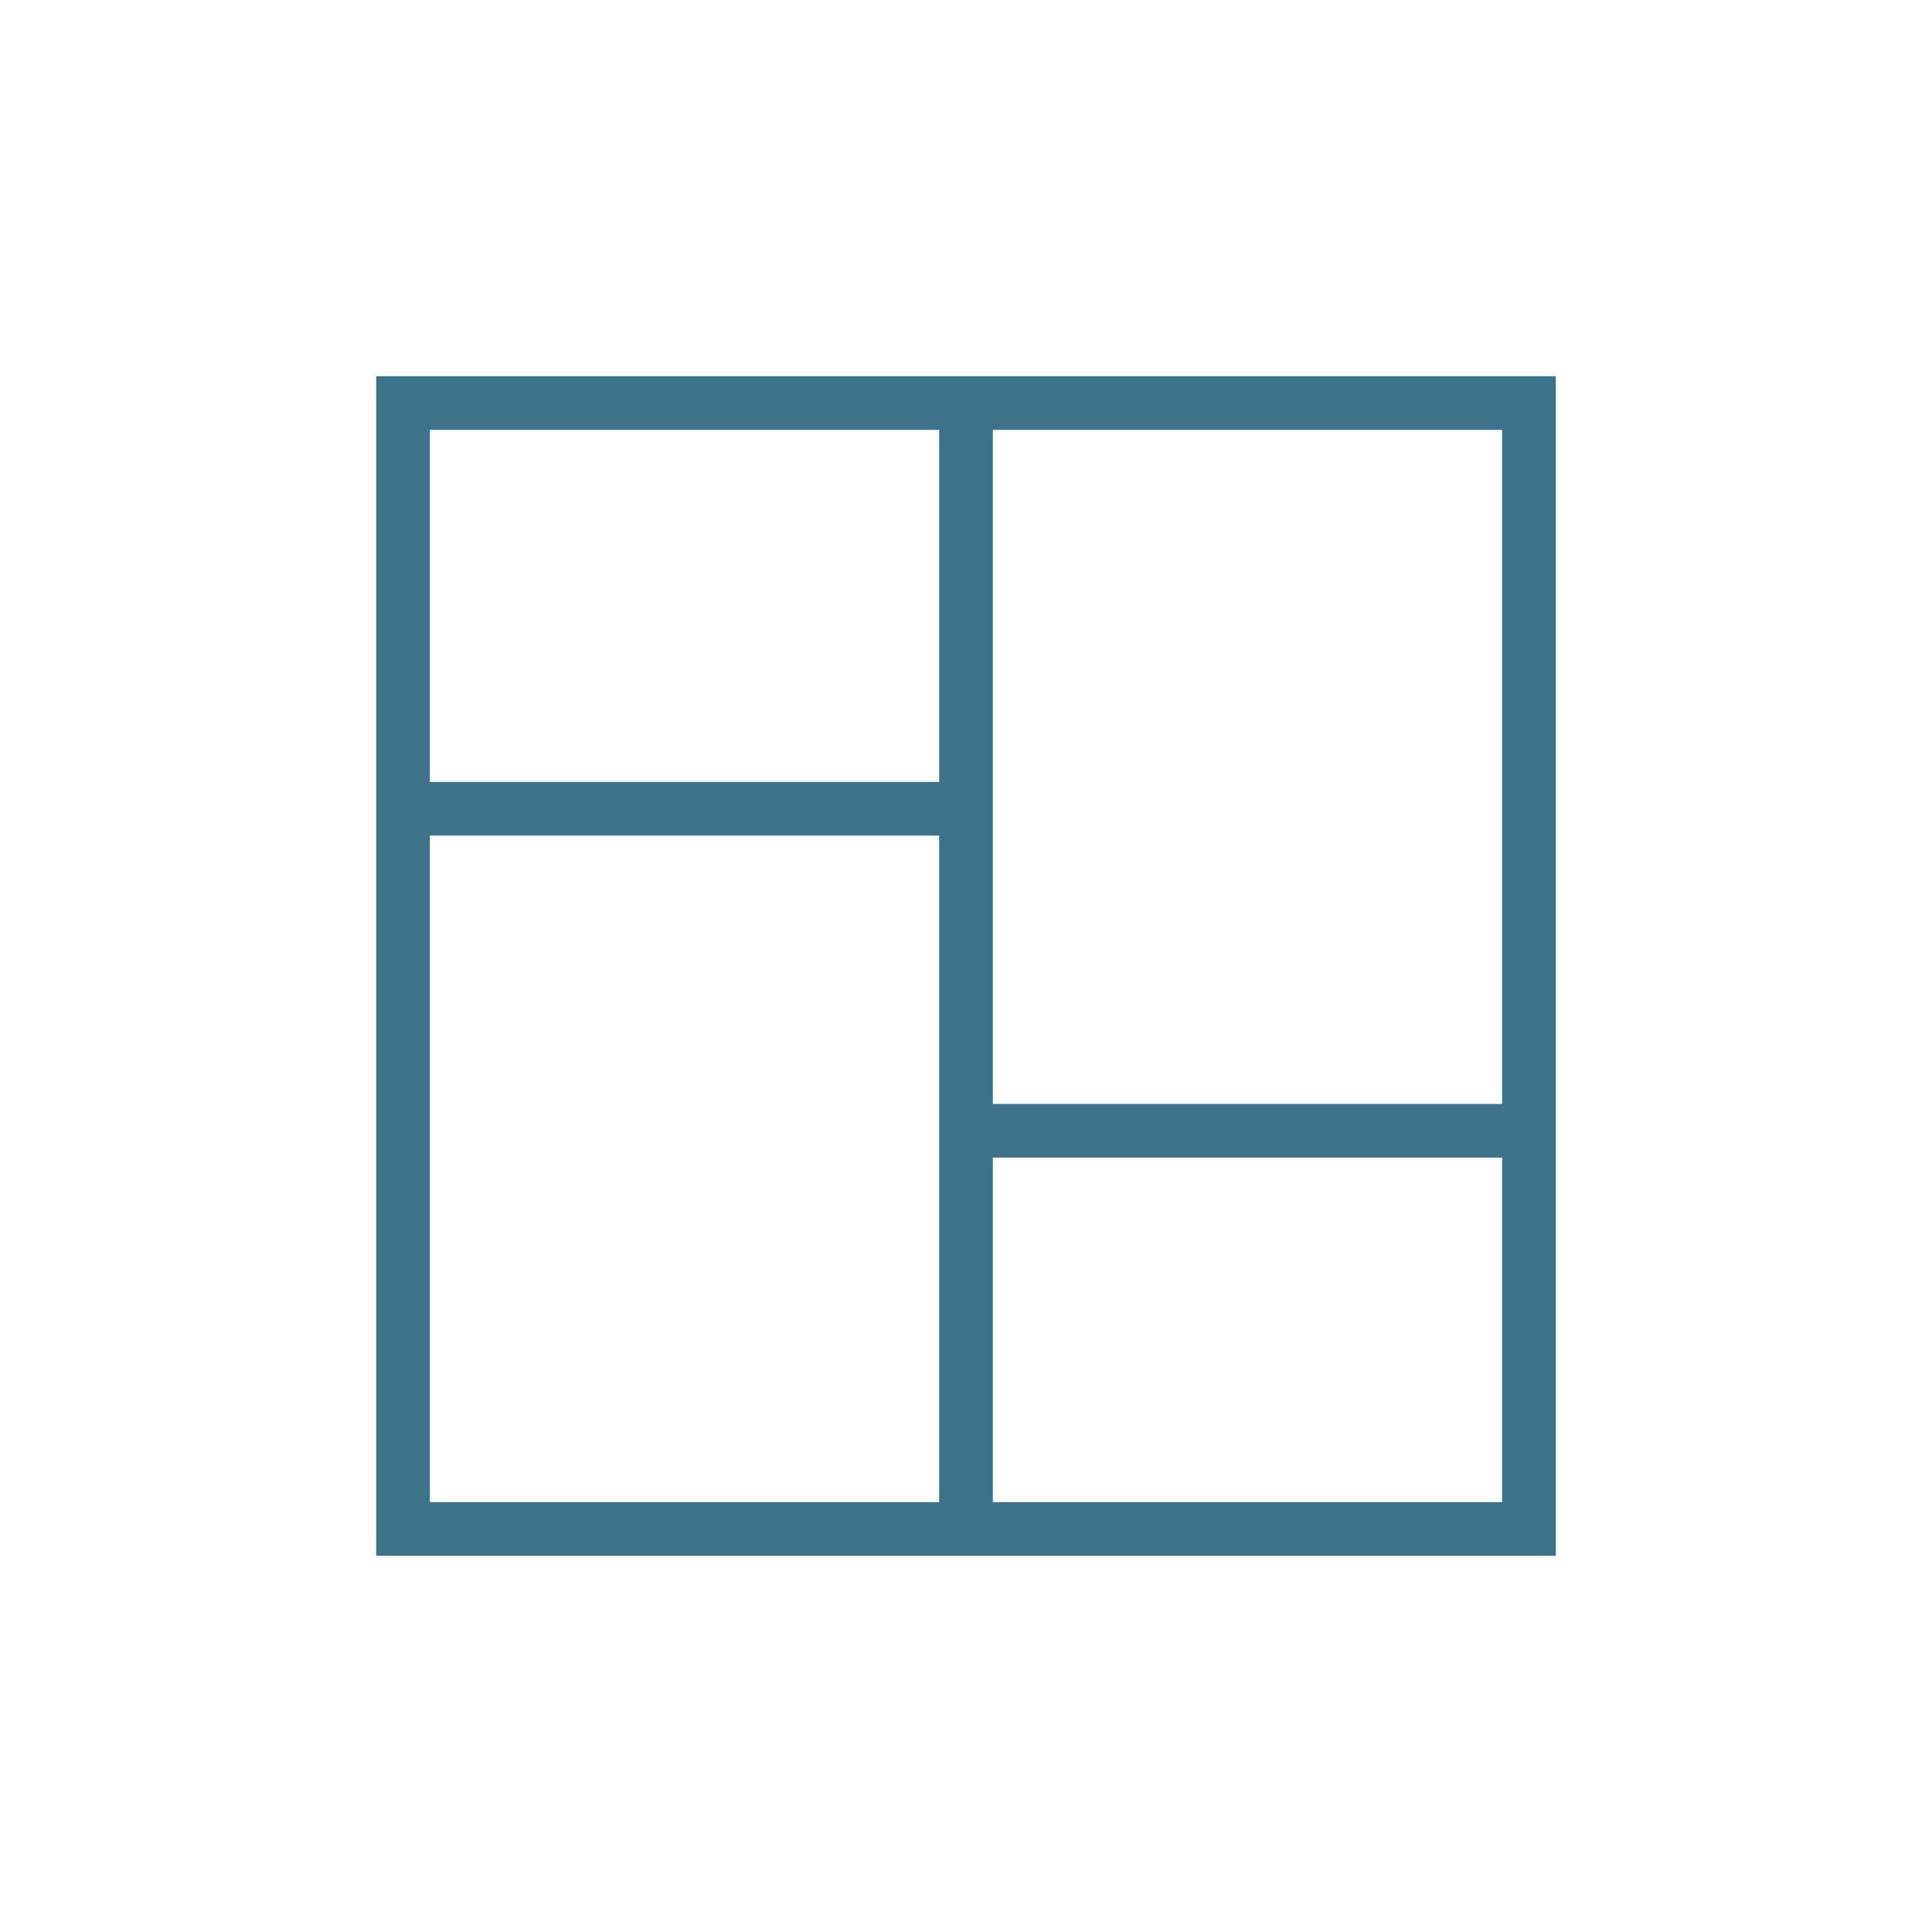 <svg data-name="Layer 1" xmlns="http://www.w3.org/2000/svg" viewBox="0 0 36 36"><path d="M18 7.51v20.98m.11-13.42H7.51m20.98 6h-10.6M7.51 7.51h20.98v20.98H7.51z" fill="none" stroke="#3c738a" stroke-miterlimit="10"/></svg>